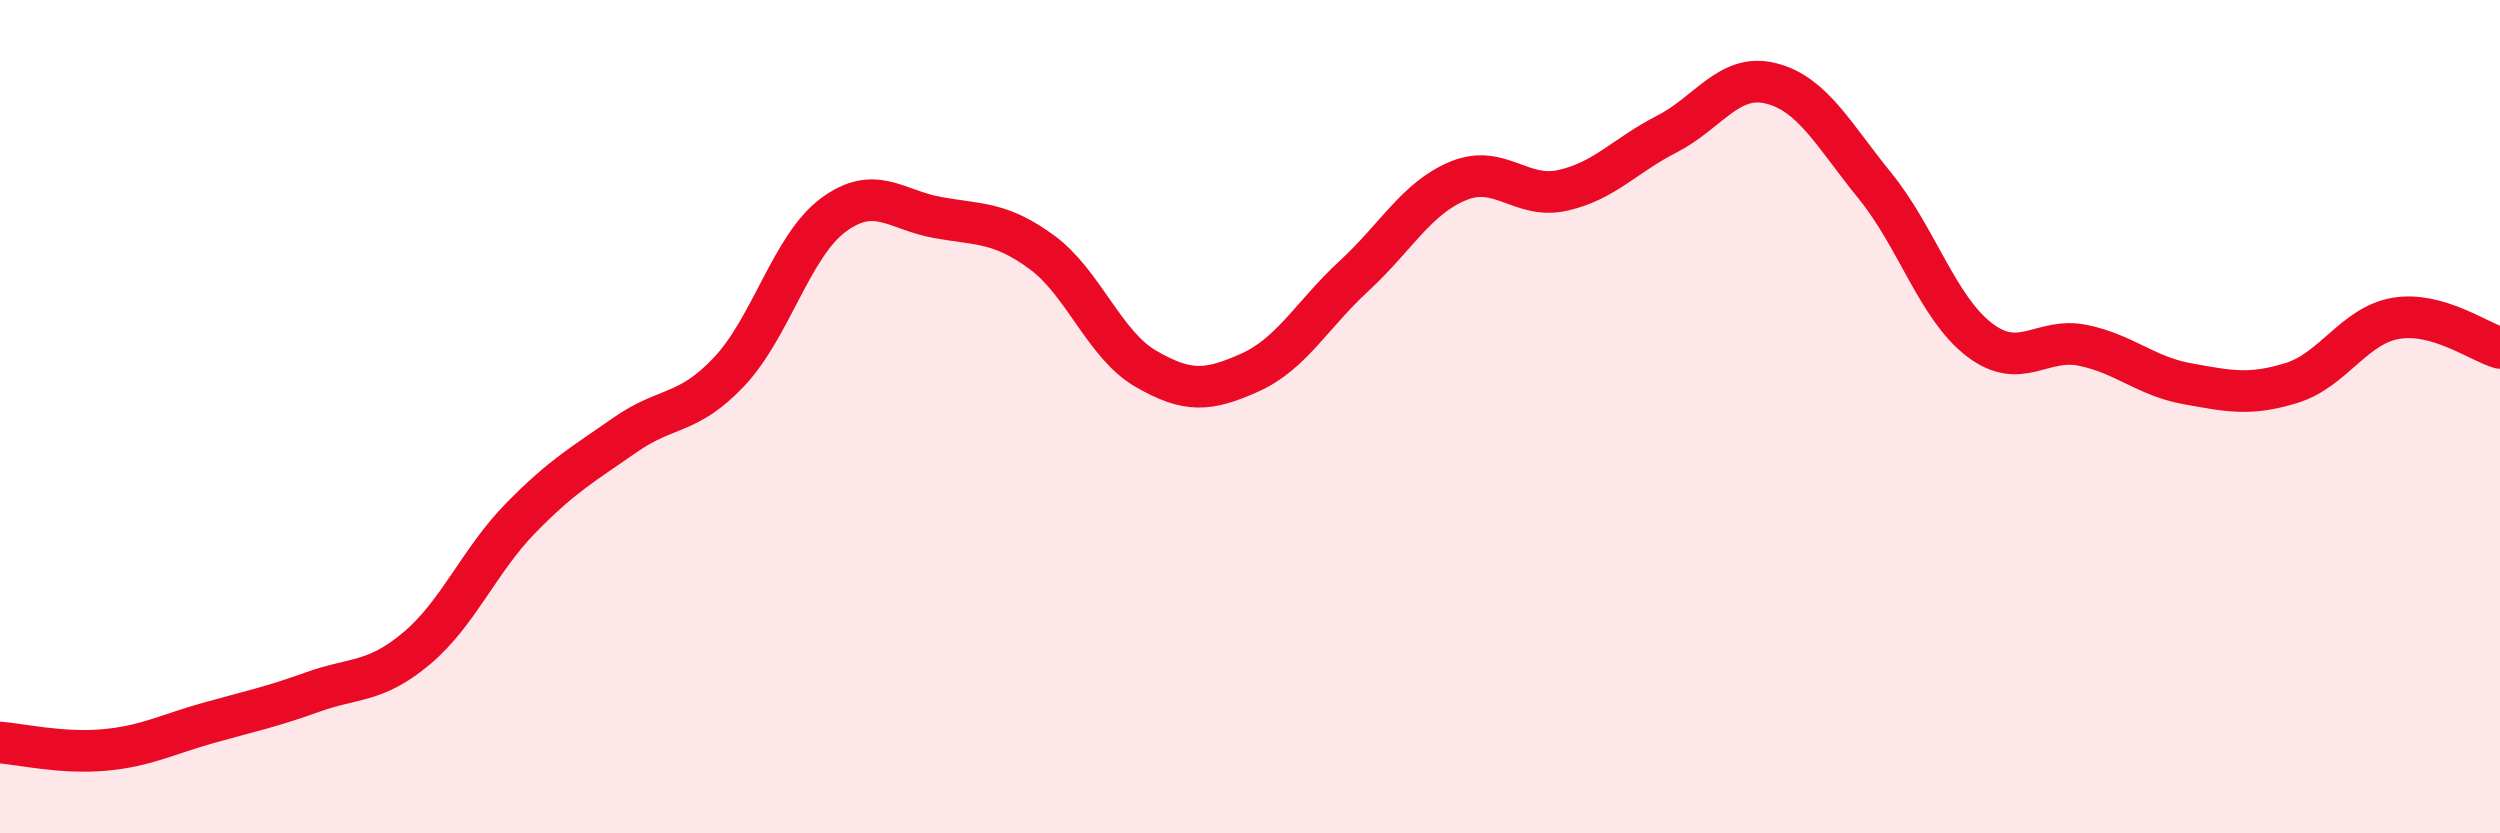 
    <svg width="60" height="20" viewBox="0 0 60 20" xmlns="http://www.w3.org/2000/svg">
      <path
        d="M 0,17.82 C 0.5,17.86 1.5,18.09 2.5,18 C 3.5,17.91 4,17.63 5,17.35 C 6,17.07 6.5,16.97 7.5,16.61 C 8.5,16.25 9,16.4 10,15.56 C 11,14.72 11.5,13.45 12.5,12.43 C 13.5,11.41 14,11.14 15,10.44 C 16,9.74 16.5,9.98 17.5,8.92 C 18.5,7.86 19,5.9 20,5.16 C 21,4.42 21.5,5.04 22.5,5.22 C 23.5,5.4 24,5.32 25,6.05 C 26,6.78 26.5,8.27 27.5,8.85 C 28.5,9.43 29,9.39 30,8.94 C 31,8.49 31.5,7.54 32.5,6.62 C 33.5,5.7 34,4.75 35,4.34 C 36,3.93 36.5,4.79 37.5,4.57 C 38.5,4.35 39,3.73 40,3.22 C 41,2.71 41.5,1.75 42.5,2 C 43.5,2.25 44,3.23 45,4.46 C 46,5.69 46.5,7.38 47.5,8.15 C 48.5,8.92 49,8.08 50,8.29 C 51,8.5 51.5,9.03 52.5,9.21 C 53.5,9.39 54,9.5 55,9.19 C 56,8.88 56.5,7.81 57.5,7.64 C 58.5,7.47 59.5,8.21 60,8.35L60 20L0 20Z"
        fill="#EB0A25"
        opacity="0.1"
        stroke-linecap="round"
        stroke-linejoin="round"
      />
      <path
        d="M 0,17.82 C 0.5,17.86 1.5,18.09 2.5,18 C 3.5,17.91 4,17.63 5,17.35 C 6,17.07 6.5,16.97 7.5,16.61 C 8.5,16.25 9,16.4 10,15.56 C 11,14.72 11.5,13.45 12.5,12.43 C 13.5,11.41 14,11.14 15,10.44 C 16,9.74 16.5,9.98 17.5,8.92 C 18.5,7.86 19,5.9 20,5.16 C 21,4.42 21.5,5.04 22.5,5.22 C 23.5,5.4 24,5.32 25,6.05 C 26,6.78 26.5,8.27 27.5,8.85 C 28.5,9.43 29,9.39 30,8.94 C 31,8.49 31.5,7.54 32.5,6.62 C 33.5,5.7 34,4.75 35,4.34 C 36,3.93 36.5,4.79 37.5,4.57 C 38.5,4.35 39,3.73 40,3.22 C 41,2.71 41.5,1.75 42.5,2 C 43.5,2.25 44,3.23 45,4.46 C 46,5.69 46.5,7.38 47.5,8.15 C 48.5,8.92 49,8.08 50,8.29 C 51,8.5 51.5,9.03 52.5,9.21 C 53.5,9.39 54,9.5 55,9.19 C 56,8.88 56.5,7.81 57.5,7.64 C 58.5,7.47 59.5,8.21 60,8.35"
        stroke="#EB0A25"
        stroke-width="1"
        fill="none"
        stroke-linecap="round"
        stroke-linejoin="round"
      />
    </svg>
  